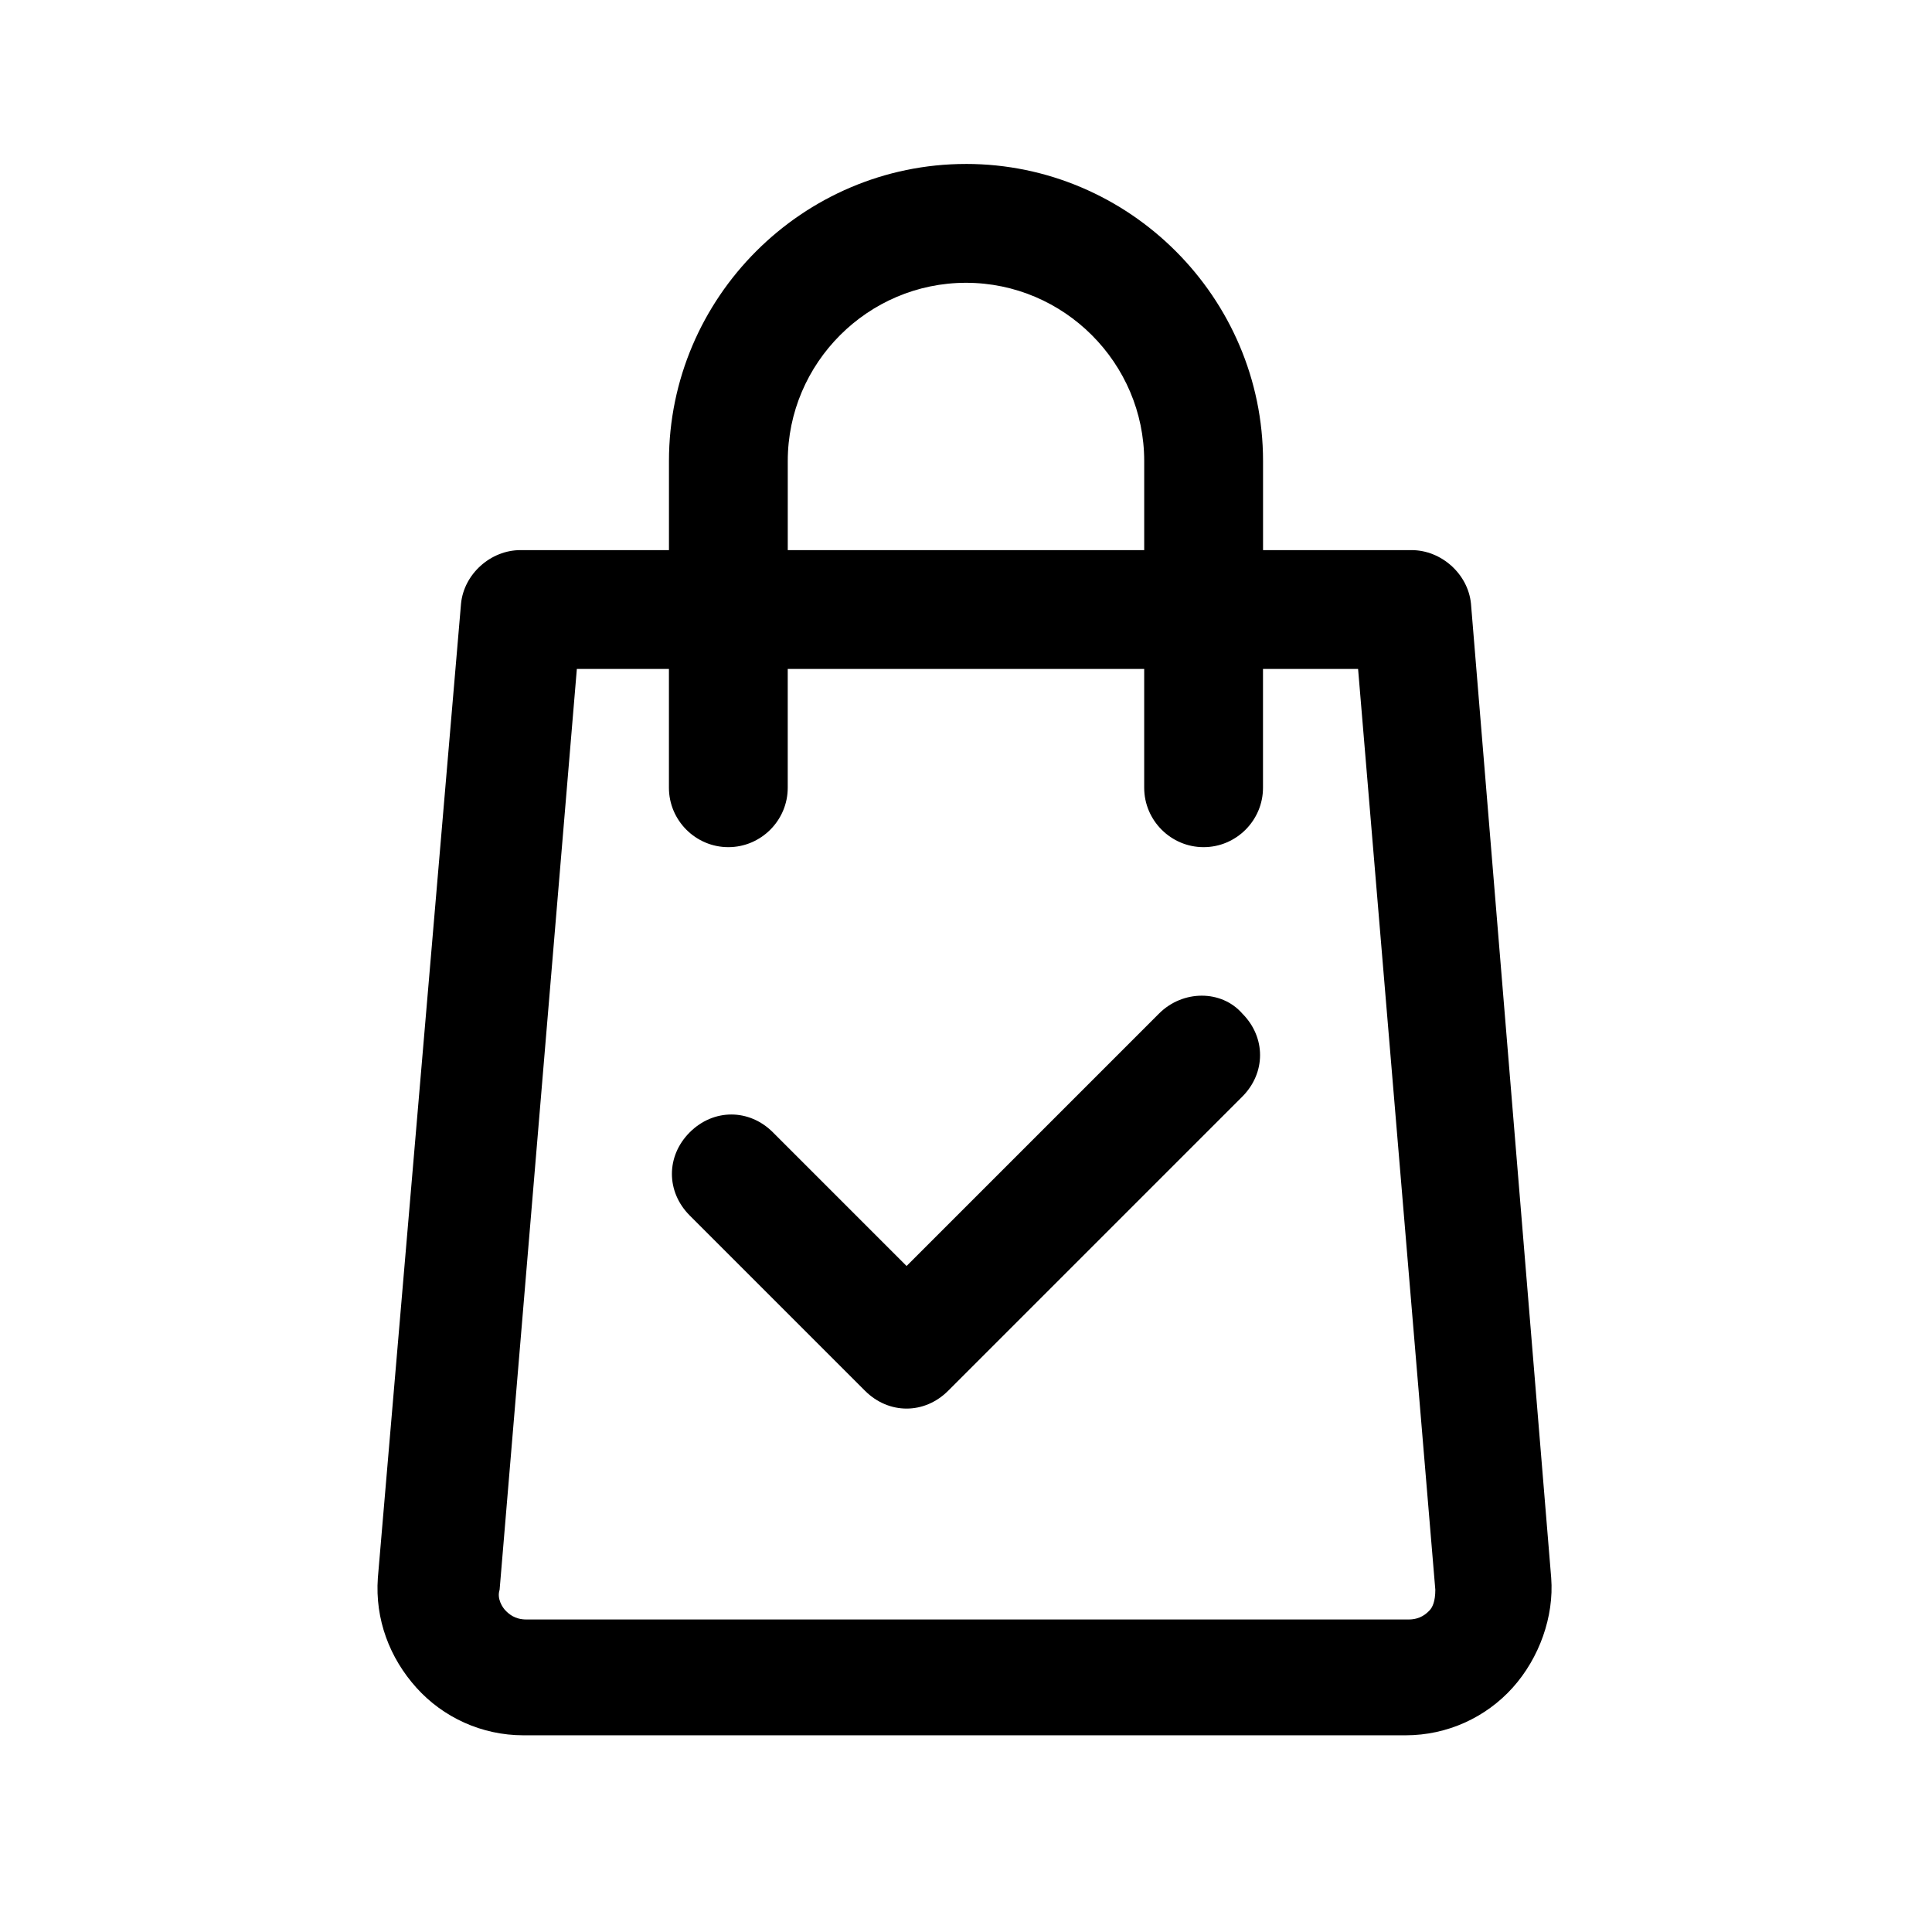 <?xml version="1.0" encoding="UTF-8"?>
<!-- Uploaded to: SVG Repo, www.svgrepo.com, Generator: SVG Repo Mixer Tools -->
<svg fill="#000000" width="800px" height="800px" version="1.1" viewBox="144 144 512 512" xmlns="http://www.w3.org/2000/svg">
 <g>
  <path d="m400 187.45c-43.297 0-78.719 35.426-78.719 78.719v23.617h-39.359c-7.871 0-14.957 6.297-15.742 14.168l-22.043 258.2c-0.789 11.02 3.148 21.254 10.234 29.125 7.086 7.871 17.32 12.594 28.34 12.594h233.8c11.02 0 21.254-4.723 28.34-12.594 7.086-7.871 11.02-18.895 10.234-29.125l-21.262-258.2c-0.789-7.871-7.871-14.168-15.742-14.168h-39.359v-23.617c-0.004-43.297-35.43-78.723-78.723-78.723zm-47.234 78.723c0-25.977 21.254-47.23 47.23-47.23 25.977 0 47.23 21.254 47.23 47.23v23.617l-94.461-0.004zm151.14 55.102 20.469 244.03c0 3.148-0.789 4.723-1.574 5.512-0.789 0.789-2.363 2.363-5.512 2.363h-233.8c-3.148 0-4.723-1.574-5.512-2.363-0.789-0.789-2.363-3.148-1.574-5.512l20.469-244.03h24.402v31.488c0 8.66 7.086 15.742 15.742 15.742 8.66 0 15.742-7.086 15.742-15.742v-31.488h94.465v31.488c0 8.66 7.086 15.742 15.742 15.742 8.66 0 15.742-7.086 15.742-15.742v-31.488z"/>
  <path d="m451.17 412.59-66.914 66.914-35.426-35.426c-6.297-6.297-15.742-6.297-22.043 0-6.297 6.297-6.297 15.742 0 22.043l46.445 46.445c3.148 3.148 7.086 4.723 11.02 4.723 3.938 0 7.871-1.574 11.02-4.723l77.934-77.934c6.297-6.297 6.297-15.742 0-22.043-5.504-6.297-15.738-6.297-22.035 0z"/>
 </g>
</svg>